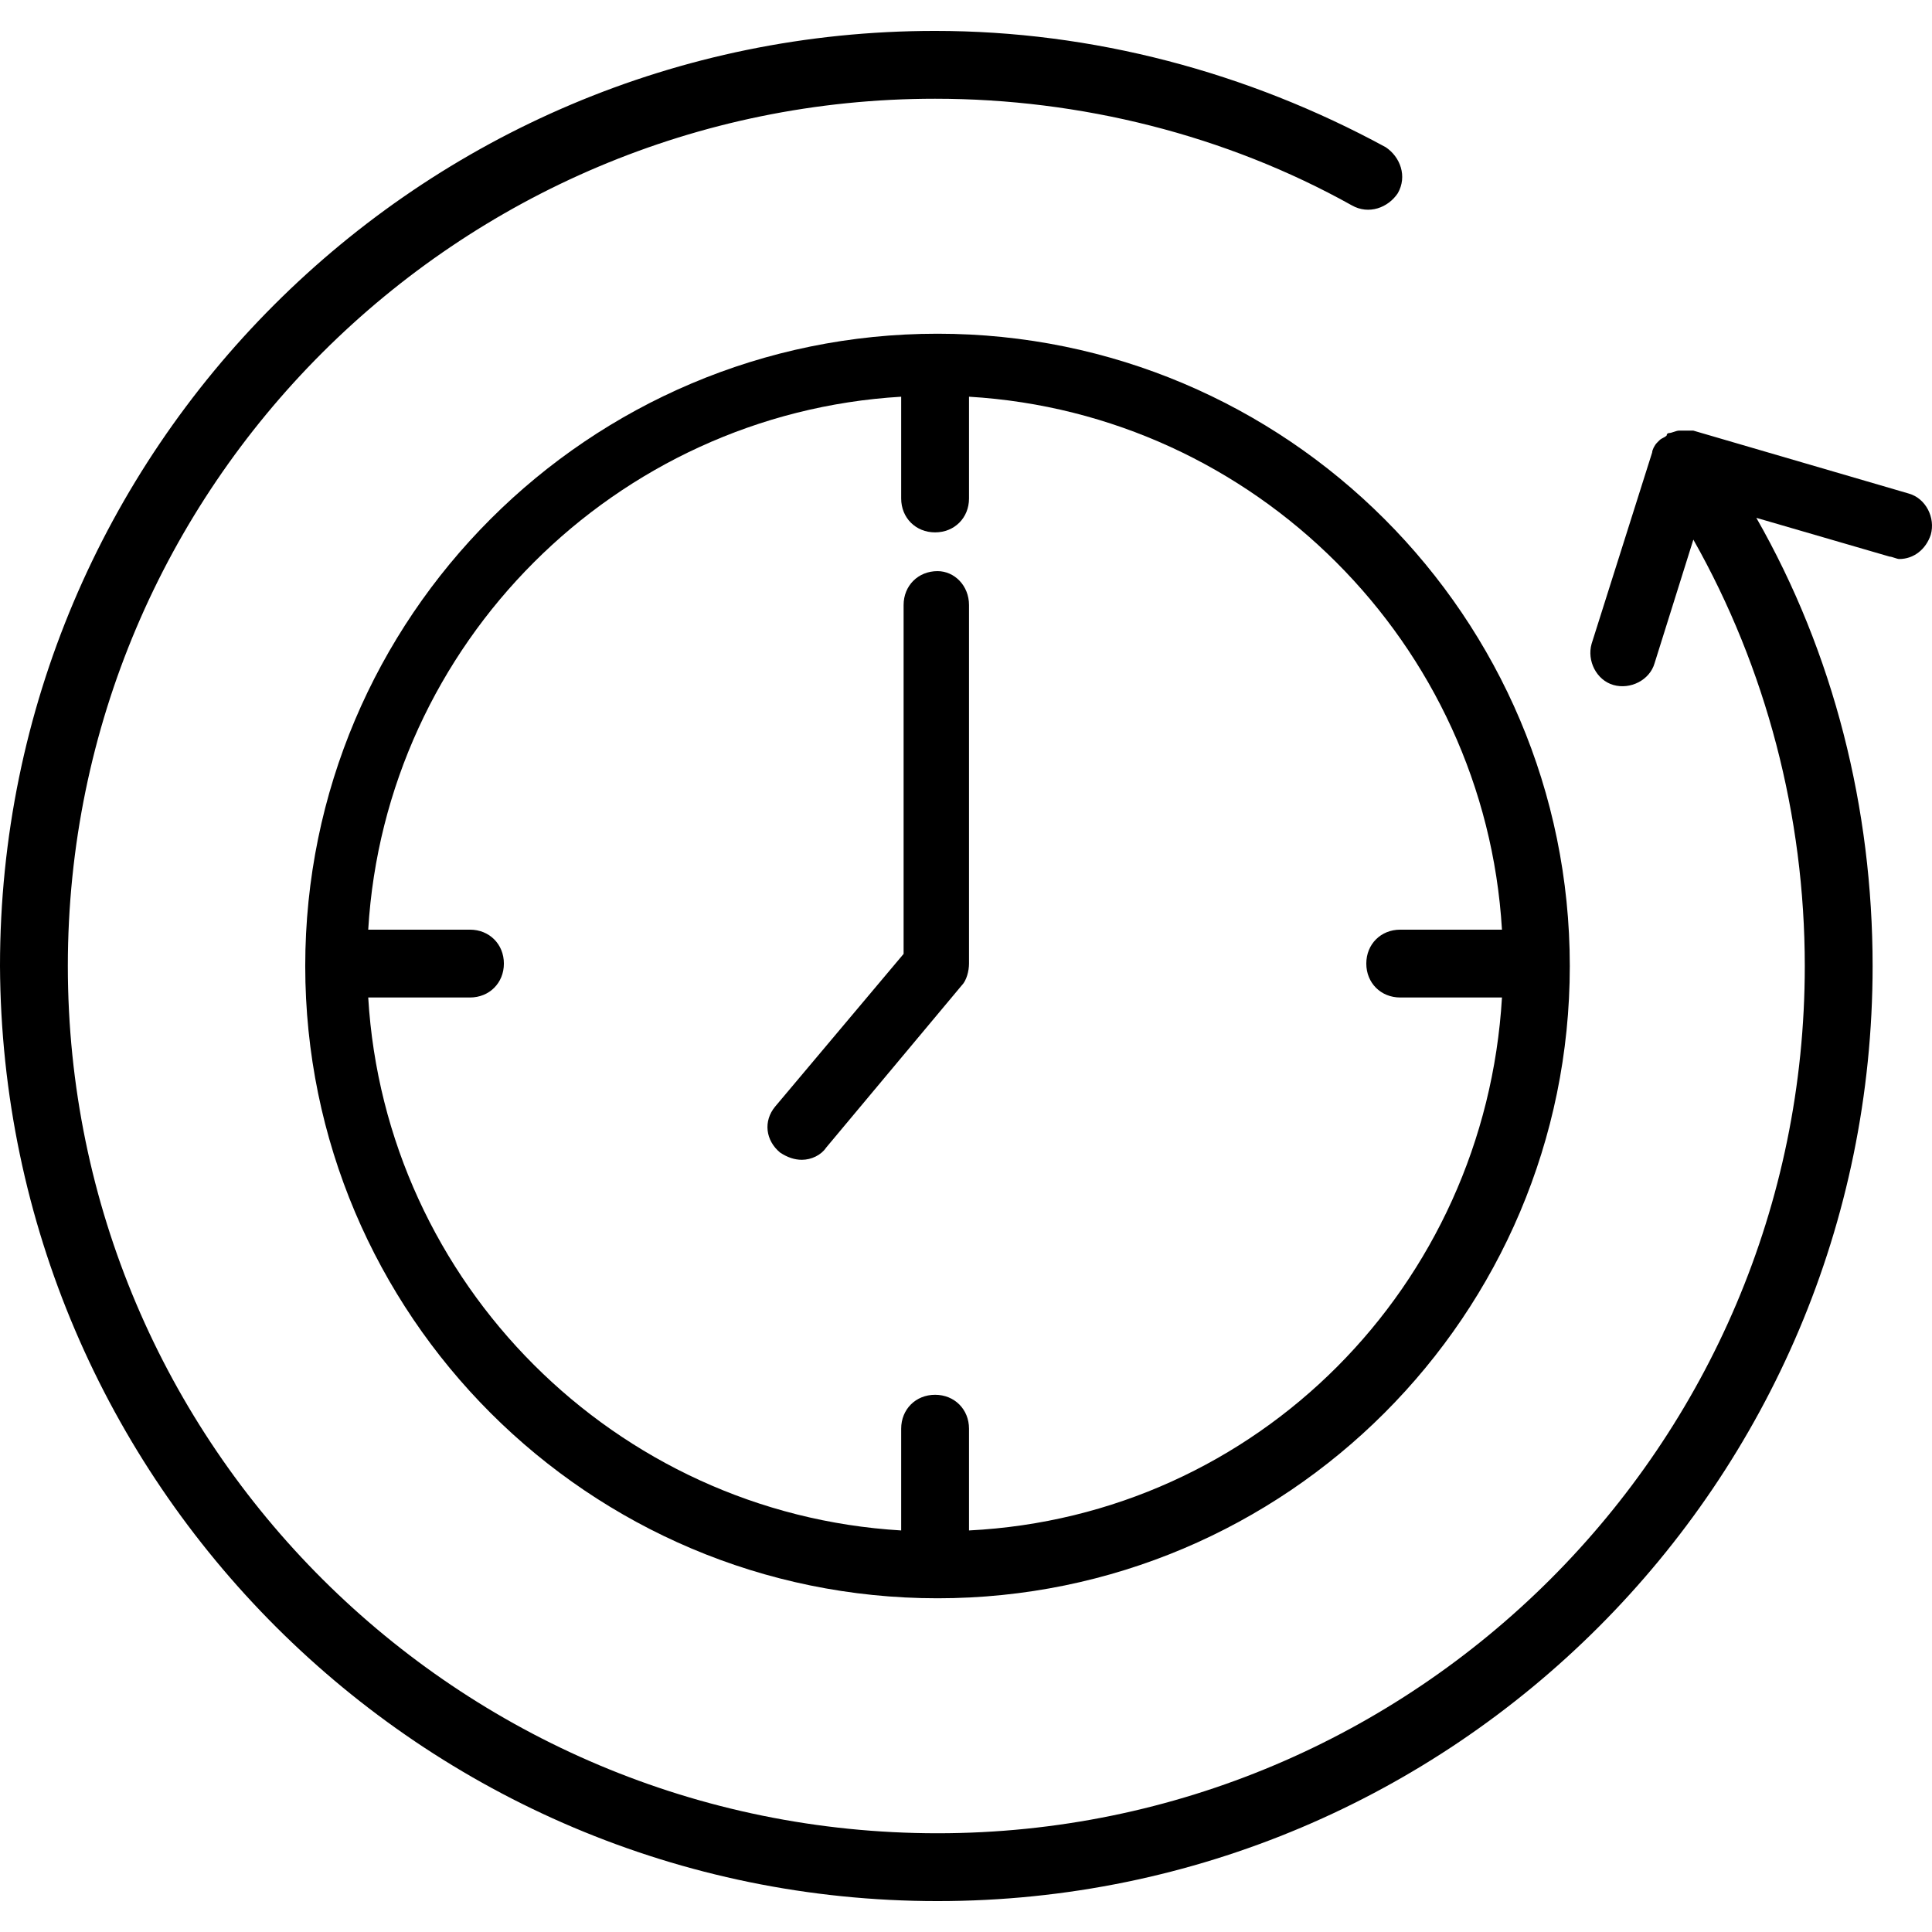 <?xml version="1.0" encoding="UTF-8"?> <!-- Generator: Adobe Illustrator 19.0.0, SVG Export Plug-In . SVG Version: 6.00 Build 0) --> <svg xmlns="http://www.w3.org/2000/svg" xmlns:xlink="http://www.w3.org/1999/xlink" id="Capa_1" x="0px" y="0px" viewBox="0 0 319.006 319.006" style="enable-background:new 0 0 319.006 319.006;" xml:space="preserve"> <g> <g> <path d="M154.8,55.103c-57.6,0-104.4,46.8-104.4,104.4s46.8,104.4,104.4,104.4c57.6,0,104.4-46.8,104.4-104.4 C259.2,101.903,212.4,55.103,154.8,55.103z M160,252.703v-16.8c0-3.2-2.4-5.6-5.6-5.6s-5.6,2.4-5.6,5.6v16.8 c-47.2-2.8-85.2-40.8-88-88h16.8c3.2,0,5.6-2.4,5.6-5.6c0-3.2-2.4-5.6-5.6-5.6H60.8c2.8-47.2,40.8-85.2,88-88v16.8 c0,3.2,2.4,5.6,5.6,5.6s5.6-2.4,5.6-5.6v-16.8c47.2,2.8,85.2,40.8,88,88h-16.8c-3.2,0-5.6,2.4-5.6,5.6s2.4,5.6,5.6,5.6H248 C245.2,212.303,207.6,250.303,160,252.703z"></path> </g> </g> <g> <g> <path d="M154.8,94.303c-3.2,0-5.6,2.4-5.6,5.6v57.6l-21.2,25.2c-2,2.4-1.6,5.6,0.8,7.6c1.2,0.8,2.4,1.2,3.6,1.2c1.6,0,3.2-0.8,4-2 l22.4-26.8c0.8-0.8,1.2-2.4,1.2-3.6v-59.2C160,96.703,157.6,94.303,154.8,94.303z"></path> </g> </g> <g> <g> <path d="M315.2,81.503l-35.6-10.4c0,0,0,0-0.4,0c-0.4,0-1.2,0-1.6,0h-0.4c-0.4,0-1.2,0.4-1.6,0.4c0,0-0.4,0-0.4,0.4 c-0.4,0.4-0.8,0.4-1.2,0.8l-0.4,0.4c-0.4,0.4-0.8,1.2-0.8,1.6l-10,31.6c-0.8,2.8,0.8,6,3.6,6.8c2.8,0.8,6-0.8,6.8-3.6l6.4-20.4 c12,21.2,18.4,45.6,18.4,70.4c0,79.2-64.4,143.2-143.2,143.2c-79.2,0-143.6-64-143.6-143.2s64.4-143.2,143.2-143.2 c24,0,48,6,68.8,17.6c2.8,1.6,6,0.4,7.6-2c1.6-2.8,0.4-6-2-7.6c-22.8-12.4-48.4-19.2-74.4-19.2C69.2,5.103,0,74.303,0,159.503 c0.4,85.2,69.6,154.4,154.8,154.4s154.4-69.2,154.4-154.4c0-26-6.4-51.6-19.2-74l22,6.4c0.4,0,1.2,0.4,1.6,0.4 c2.4,0,4.4-1.6,5.2-4C319.6,85.503,318,82.303,315.2,81.503z"></path> </g> </g> <g> </g> <g> </g> <g> </g> <g> </g> <g> </g> <g> </g> <g> </g> <g> </g> <g> </g> <g> </g> <g> </g> <g> </g> <g> </g> <g> </g> <g> </g> </svg> 